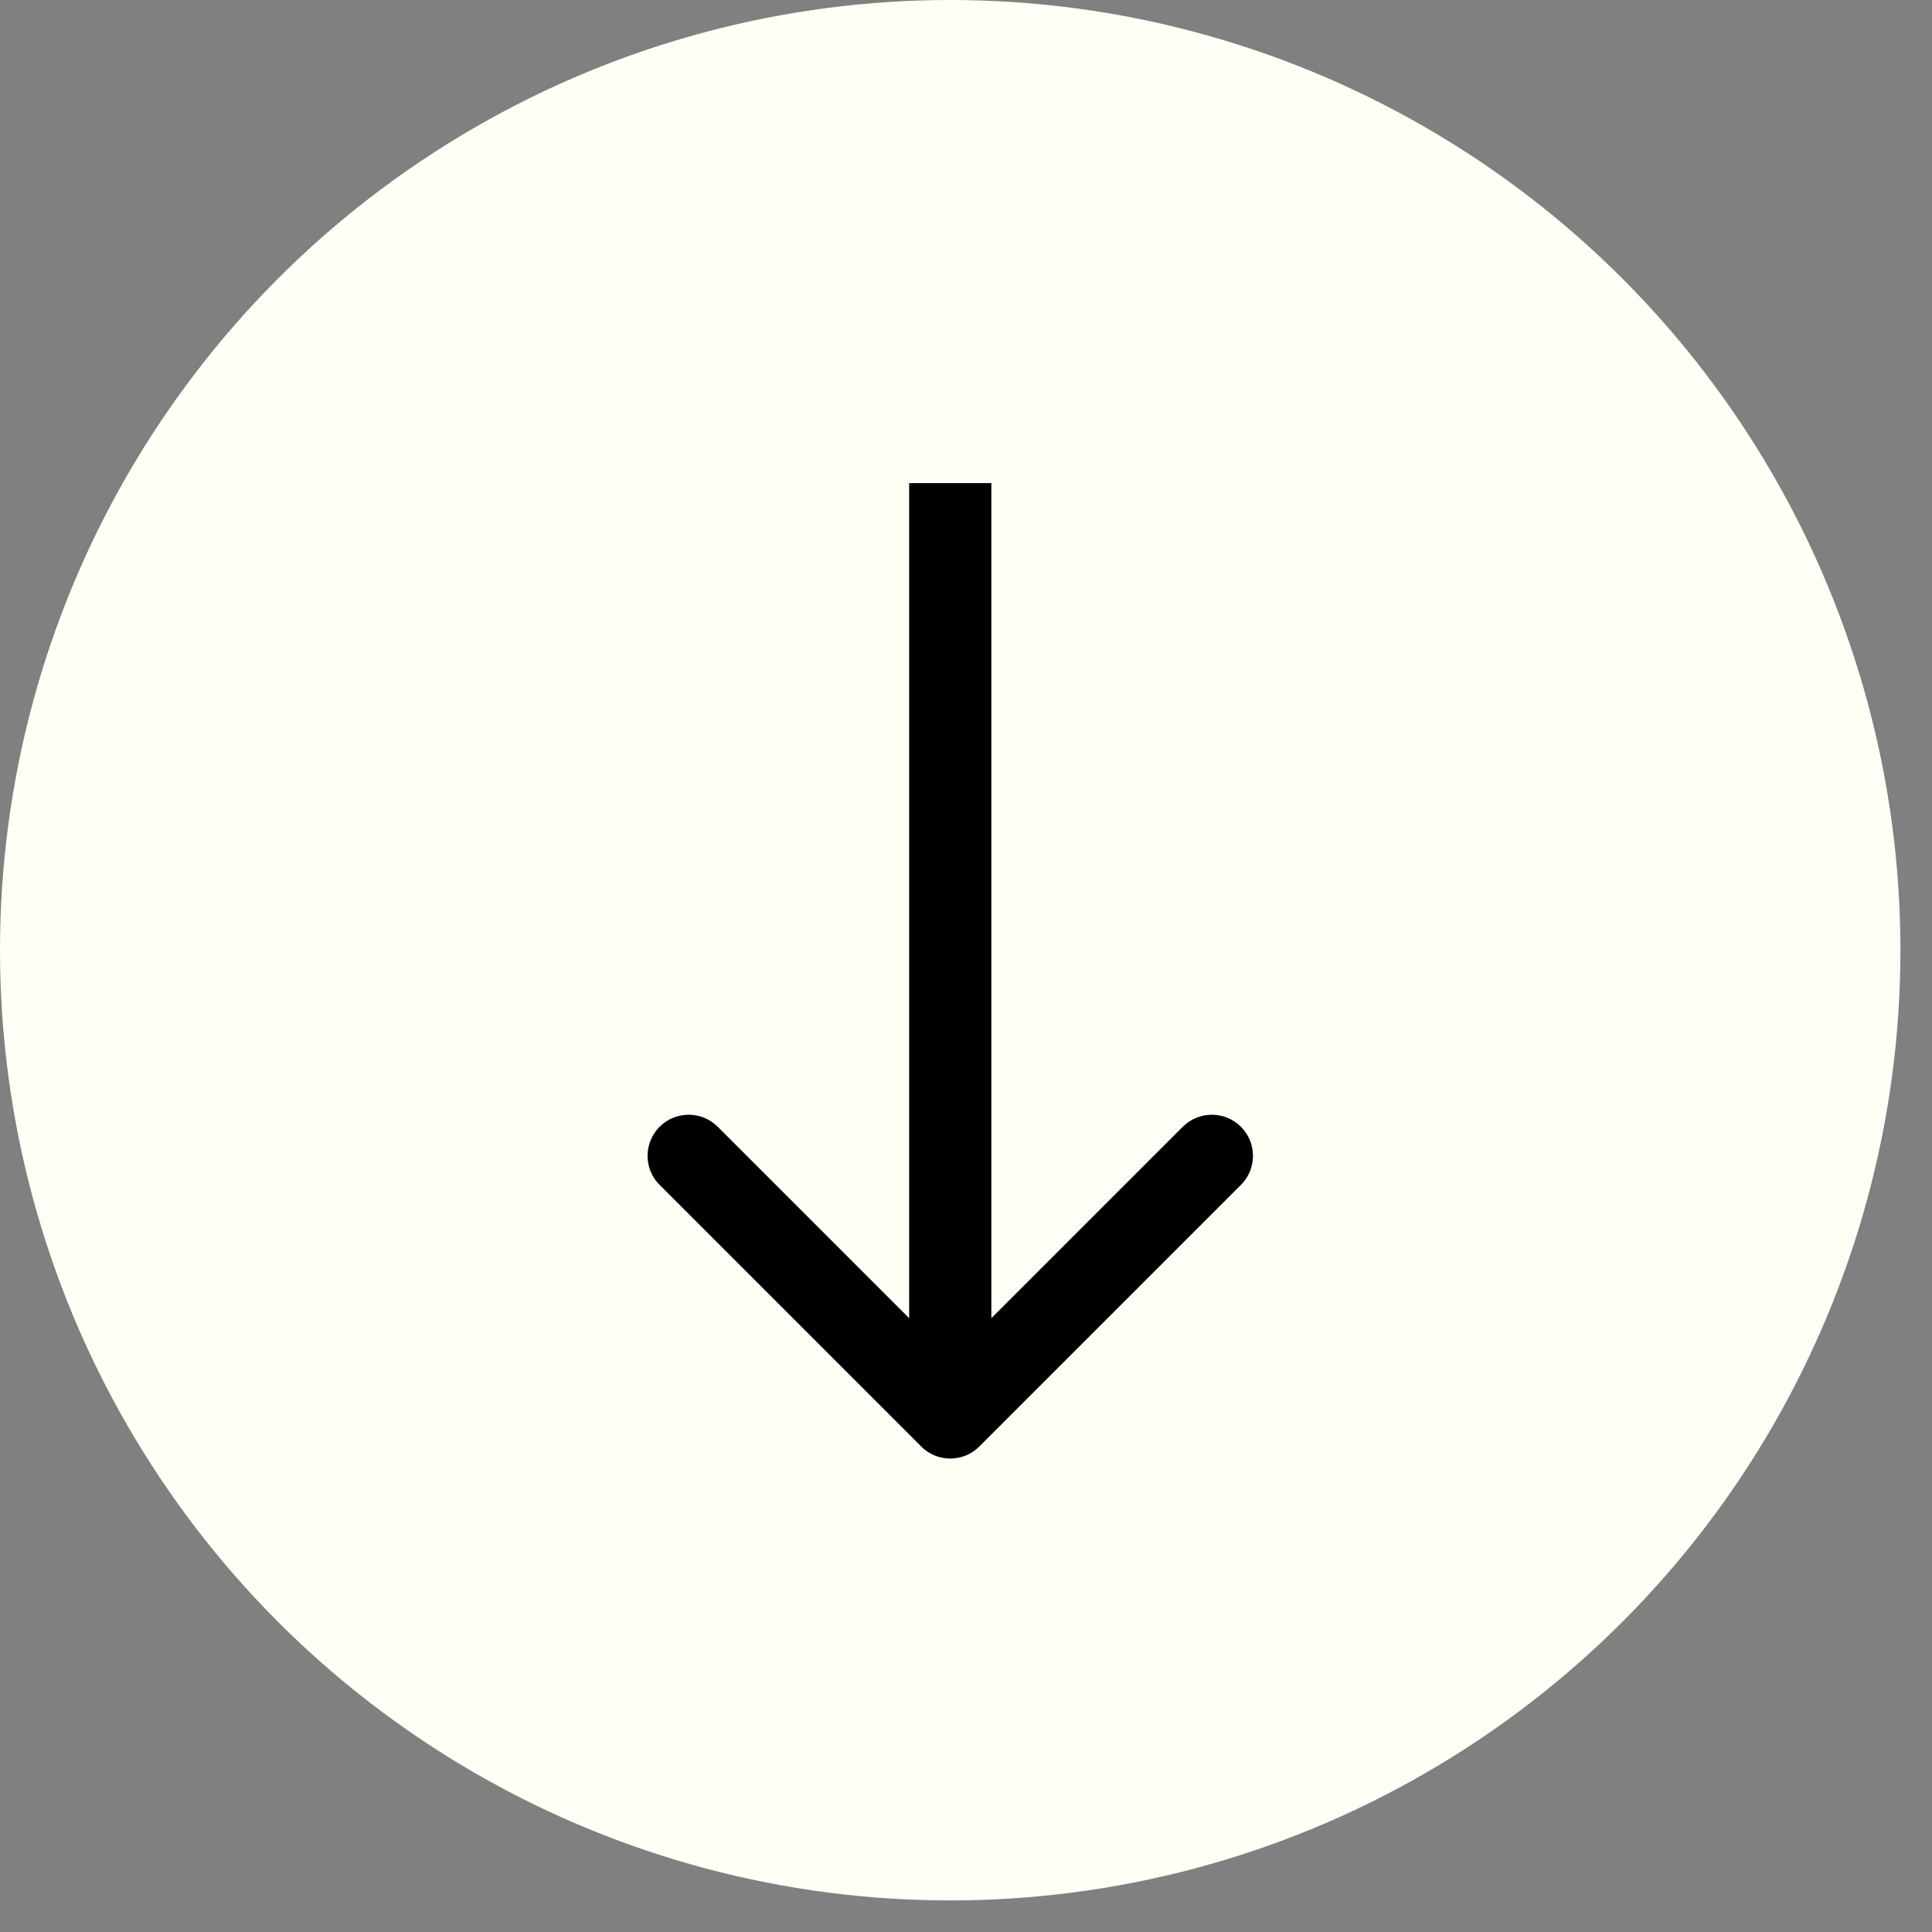 <svg width="47" height="47" viewBox="0 0 47 47" fill="none" xmlns="http://www.w3.org/2000/svg">
<rect x="0" y="0" width="47" height="47" fill="#808080" stroke="none"/>
<circle cx="23.116" cy="23.116" r="23.116" fill="#FFFFF5"/>
<path d="M22.41 35.189C22.801 35.58 23.434 35.58 23.824 35.189L30.188 28.825C30.579 28.435 30.579 27.802 30.188 27.411C29.798 27.021 29.165 27.021 28.774 27.411L23.117 33.068L17.46 27.411C17.07 27.021 16.437 27.021 16.046 27.411C15.656 27.802 15.656 28.435 16.046 28.825L22.41 35.189ZM23.117 11.752L22.117 11.752L22.117 34.482L23.117 34.482L24.117 34.482L24.117 11.752L23.117 11.752Z" fill="black"/>
</svg>
